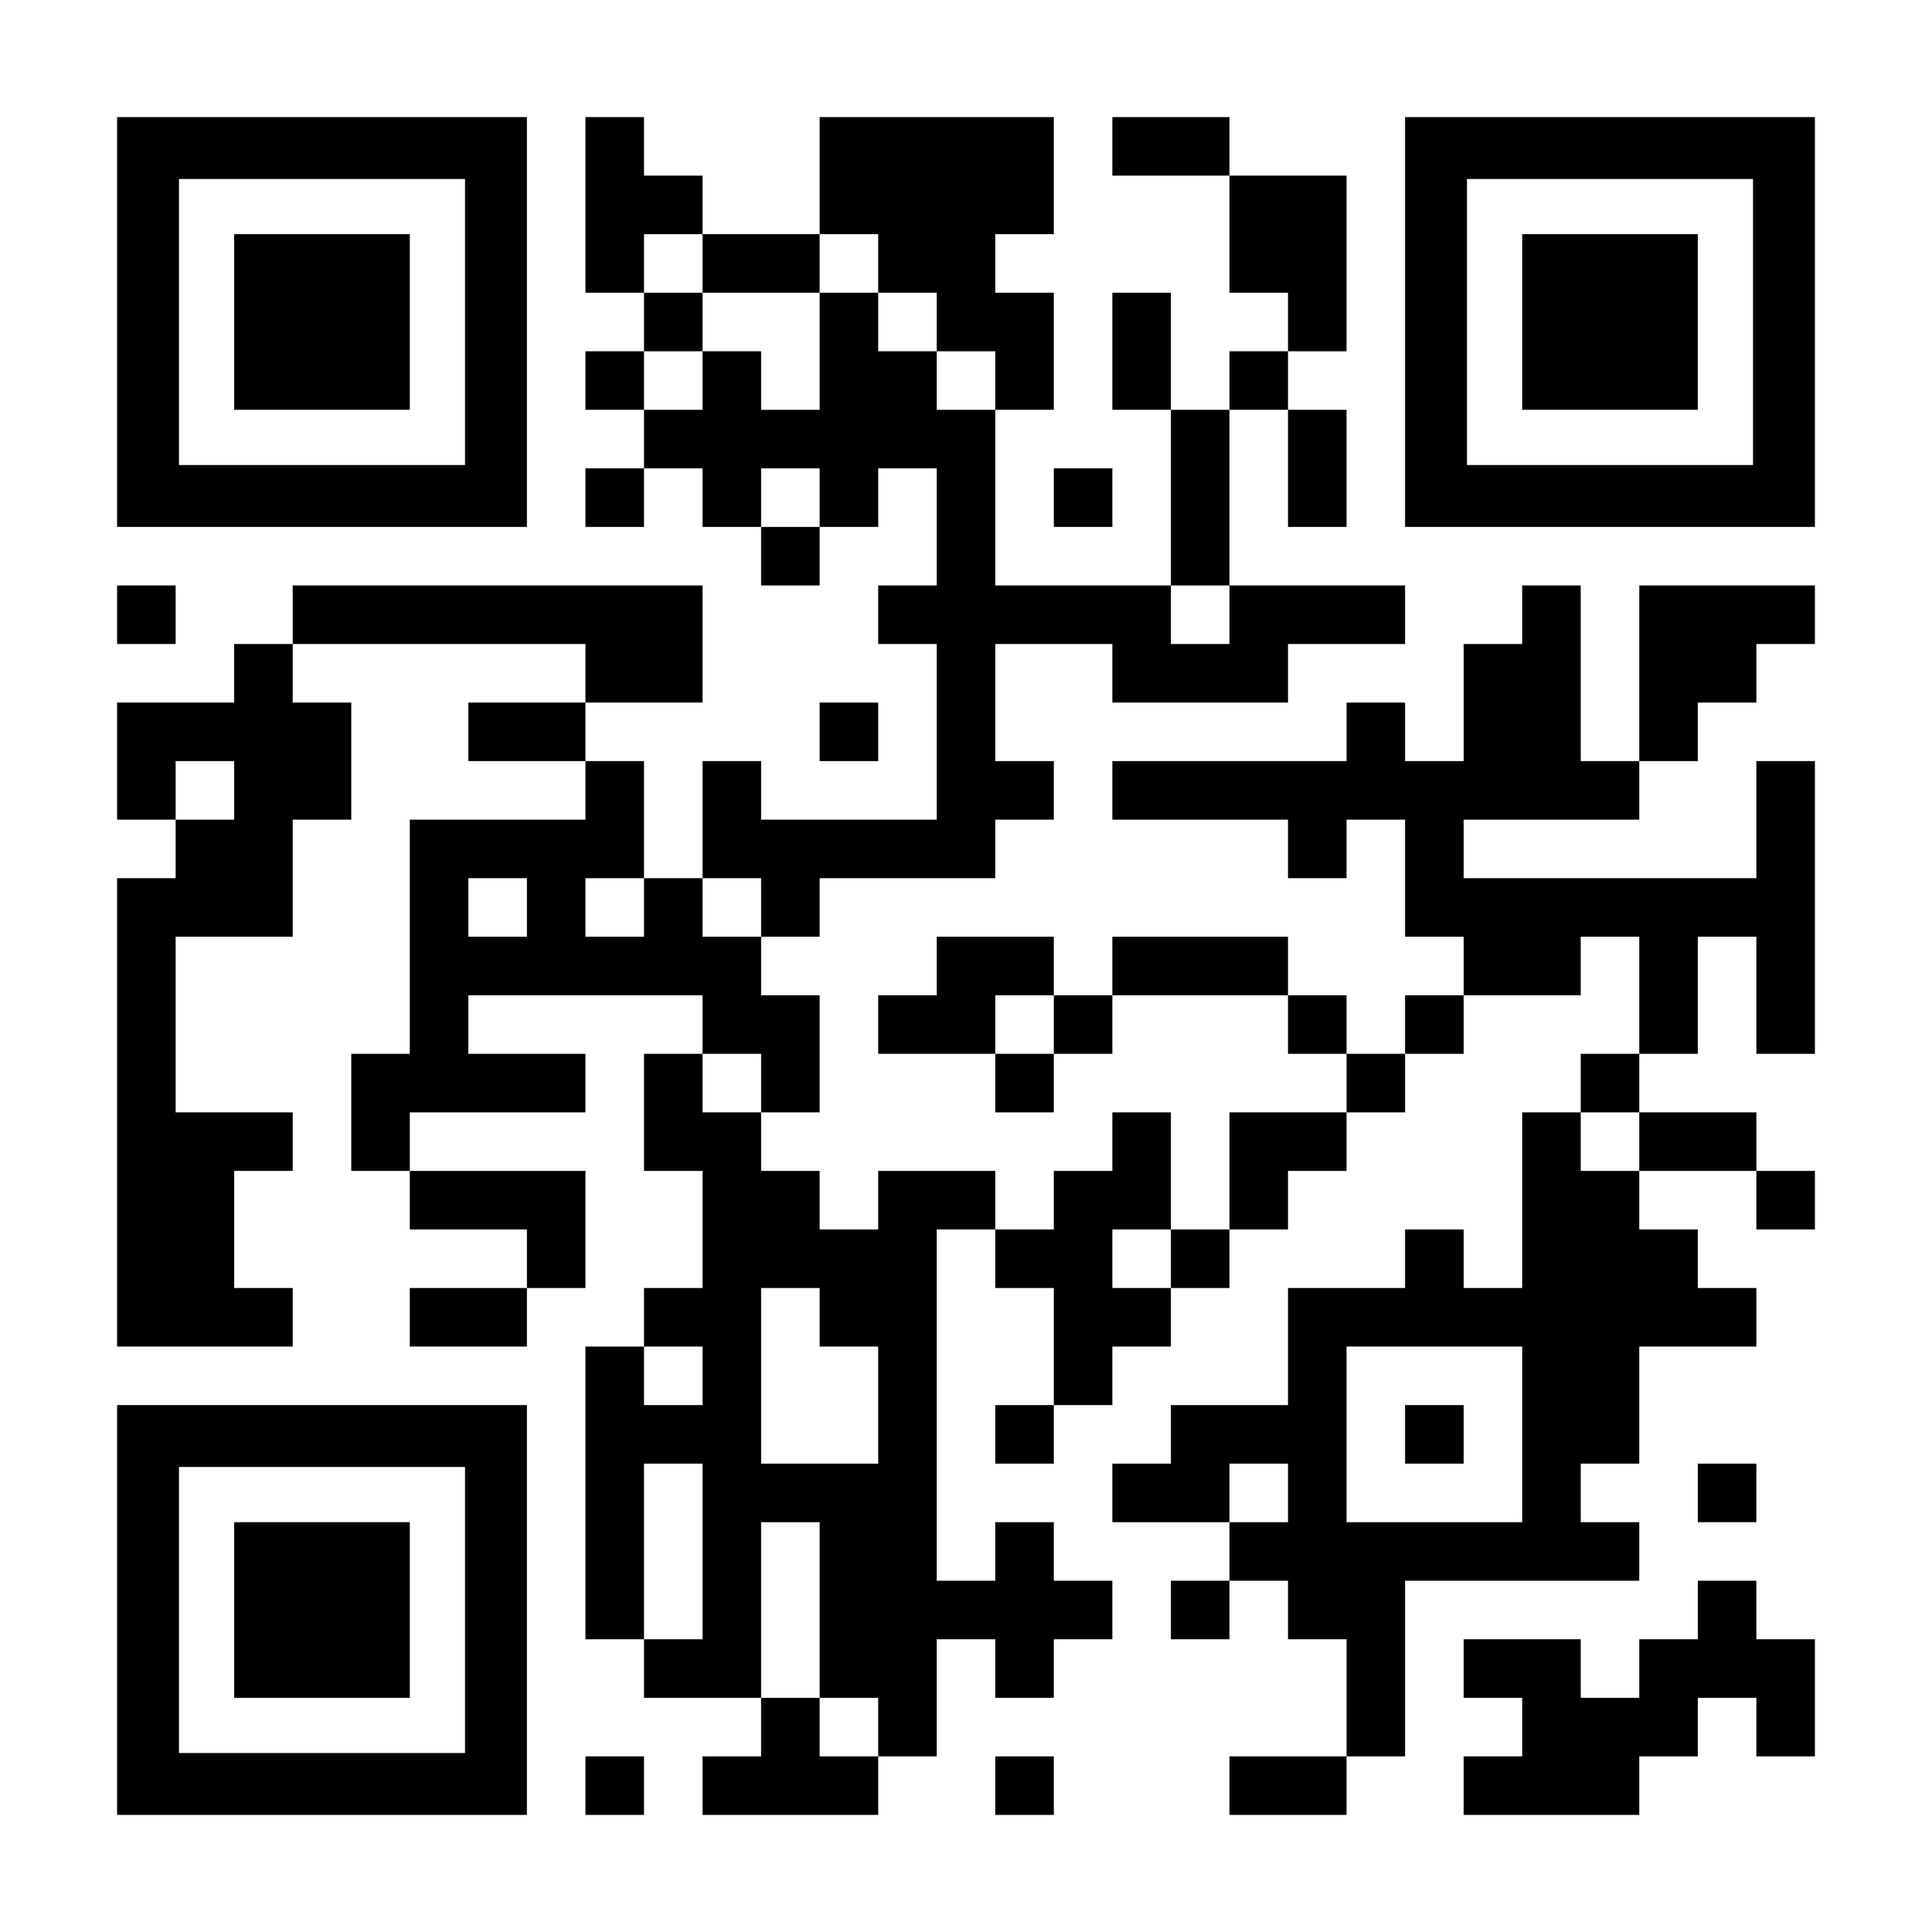 <?xml version="1.0" encoding="UTF-8" standalone="yes"?>
<svg version="1.0" xmlns="http://www.w3.org/2000/svg" width="1155px" height="1155px" viewBox="0 0 1155 1155" preserveAspectRatio="xMidYMid meet">
  <g transform="translate(0,1155) scale(0.1,-0.1)" fill="#000000" stroke="none">
    <path d="M700 9625 l0 -1225 1225 0 1225 0 0 1225 0 1225 -1225 0 -1225 0 0
-1225z m2080 0 l0 -855 -855 0 -855 0 0 855 0 855 855 0 855 0 0 -855z"/>
    <path d="M1400 9625 l0 -525 525 0 525 0 0 525 0 525 -525 0 -525 0 0 -525z"/>
    <path d="M3500 10325 l0 -525 175 0 175 0 0 -175 0 -175 -175 0 -175 0 0 -175
0 -175 175 0 175 0 0 -175 0 -175 -175 0 -175 0 0 -175 0 -175 175 0 175 0 0
175 0 175 175 0 175 0 0 -175 0 -175 175 0 175 0 0 -175 0 -175 175 0 175 0 0
175 0 175 175 0 175 0 0 175 0 175 175 0 175 0 0 -350 0 -350 -175 0 -175 0 0
-175 0 -175 175 0 175 0 0 -525 0 -525 -525 0 -525 0 0 175 0 175 -175 0 -175
0 0 -350 0 -350 -175 0 -175 0 0 350 0 350 -175 0 -175 0 0 175 0 175 350 0
350 0 0 350 0 350 -1225 0 -1225 0 0 -175 0 -175 -175 0 -175 0 0 -175 0 -175
-350 0 -350 0 0 -350 0 -350 175 0 175 0 0 -175 0 -175 -175 0 -175 0 0 -1400
0 -1400 525 0 525 0 0 175 0 175 -175 0 -175 0 0 350 0 350 175 0 175 0 0 175
0 175 -350 0 -350 0 0 525 0 525 350 0 350 0 0 350 0 350 175 0 175 0 0 350 0
350 -175 0 -175 0 0 175 0 175 875 0 875 0 0 -175 0 -175 -350 0 -350 0 0
-175 0 -175 350 0 350 0 0 -175 0 -175 -525 0 -525 0 0 -700 0 -700 -175 0
-175 0 0 -350 0 -350 175 0 175 0 0 -175 0 -175 350 0 350 0 0 -175 0 -175
-350 0 -350 0 0 -175 0 -175 350 0 350 0 0 175 0 175 175 0 175 0 0 350 0 350
-525 0 -525 0 0 175 0 175 525 0 525 0 0 175 0 175 -350 0 -350 0 0 175 0 175
700 0 700 0 0 -175 0 -175 -175 0 -175 0 0 -350 0 -350 175 0 175 0 0 -350 0
-350 -175 0 -175 0 0 -175 0 -175 -175 0 -175 0 0 -875 0 -875 175 0 175 0 0
-175 0 -175 350 0 350 0 0 -175 0 -175 -175 0 -175 0 0 -175 0 -175 525 0 525
0 0 175 0 175 175 0 175 0 0 350 0 350 175 0 175 0 0 -175 0 -175 175 0 175 0
0 175 0 175 175 0 175 0 0 175 0 175 -175 0 -175 0 0 175 0 175 -175 0 -175 0
0 -175 0 -175 -175 0 -175 0 0 1050 0 1050 175 0 175 0 0 -175 0 -175 175 0
175 0 0 -350 0 -350 -175 0 -175 0 0 -175 0 -175 175 0 175 0 0 175 0 175 175
0 175 0 0 175 0 175 175 0 175 0 0 175 0 175 175 0 175 0 0 175 0 175 175 0
175 0 0 175 0 175 175 0 175 0 0 175 0 175 175 0 175 0 0 175 0 175 175 0 175
0 0 175 0 175 350 0 350 0 0 175 0 175 175 0 175 0 0 -350 0 -350 -175 0 -175
0 0 -175 0 -175 -175 0 -175 0 0 -525 0 -525 -175 0 -175 0 0 175 0 175 -175
0 -175 0 0 -175 0 -175 -350 0 -350 0 0 -350 0 -350 -350 0 -350 0 0 -175 0
-175 -175 0 -175 0 0 -175 0 -175 350 0 350 0 0 -175 0 -175 -175 0 -175 0 0
-175 0 -175 175 0 175 0 0 175 0 175 175 0 175 0 0 -175 0 -175 175 0 175 0 0
-350 0 -350 -350 0 -350 0 0 -175 0 -175 350 0 350 0 0 175 0 175 175 0 175 0
0 525 0 525 700 0 700 0 0 175 0 175 -175 0 -175 0 0 175 0 175 175 0 175 0 0
350 0 350 350 0 350 0 0 175 0 175 -175 0 -175 0 0 175 0 175 -175 0 -175 0 0
175 0 175 350 0 350 0 0 -175 0 -175 175 0 175 0 0 175 0 175 -175 0 -175 0 0
175 0 175 -350 0 -350 0 0 175 0 175 175 0 175 0 0 350 0 350 175 0 175 0 0
-350 0 -350 175 0 175 0 0 875 0 875 -175 0 -175 0 0 -350 0 -350 -875 0 -875
0 0 175 0 175 525 0 525 0 0 175 0 175 175 0 175 0 0 175 0 175 175 0 175 0 0
175 0 175 175 0 175 0 0 175 0 175 -525 0 -525 0 0 -525 0 -525 -175 0 -175 0
0 525 0 525 -175 0 -175 0 0 -175 0 -175 -175 0 -175 0 0 -350 0 -350 -175 0
-175 0 0 175 0 175 -175 0 -175 0 0 -175 0 -175 -700 0 -700 0 0 -175 0 -175
525 0 525 0 0 -175 0 -175 175 0 175 0 0 175 0 175 175 0 175 0 0 -350 0 -350
175 0 175 0 0 -175 0 -175 -175 0 -175 0 0 -175 0 -175 -175 0 -175 0 0 175 0
175 -175 0 -175 0 0 175 0 175 -525 0 -525 0 0 -175 0 -175 -175 0 -175 0 0
175 0 175 -350 0 -350 0 0 -175 0 -175 -175 0 -175 0 0 -175 0 -175 350 0 350
0 0 -175 0 -175 175 0 175 0 0 175 0 175 175 0 175 0 0 175 0 175 525 0 525 0
0 -175 0 -175 175 0 175 0 0 -175 0 -175 -350 0 -350 0 0 -350 0 -350 -175 0
-175 0 0 350 0 350 -175 0 -175 0 0 -175 0 -175 -175 0 -175 0 0 -175 0 -175
-175 0 -175 0 0 175 0 175 -350 0 -350 0 0 -175 0 -175 -175 0 -175 0 0 175 0
175 -175 0 -175 0 0 175 0 175 175 0 175 0 0 350 0 350 -175 0 -175 0 0 175 0
175 175 0 175 0 0 175 0 175 525 0 525 0 0 175 0 175 175 0 175 0 0 175 0 175
-175 0 -175 0 0 350 0 350 350 0 350 0 0 -175 0 -175 525 0 525 0 0 175 0 175
350 0 350 0 0 175 0 175 -525 0 -525 0 0 525 0 525 175 0 175 0 0 -350 0 -350
175 0 175 0 0 350 0 350 -175 0 -175 0 0 175 0 175 175 0 175 0 0 525 0 525
-350 0 -350 0 0 175 0 175 -350 0 -350 0 0 -175 0 -175 350 0 350 0 0 -350 0
-350 175 0 175 0 0 -175 0 -175 -175 0 -175 0 0 -175 0 -175 -175 0 -175 0 0
350 0 350 -175 0 -175 0 0 -350 0 -350 175 0 175 0 0 -525 0 -525 -525 0 -525
0 0 525 0 525 175 0 175 0 0 350 0 350 -175 0 -175 0 0 175 0 175 175 0 175 0
0 350 0 350 -700 0 -700 0 0 -350 0 -350 -350 0 -350 0 0 175 0 175 -175 0
-175 0 0 175 0 175 -175 0 -175 0 0 -525z m700 -350 l0 -175 350 0 350 0 0
175 0 175 175 0 175 0 0 -175 0 -175 175 0 175 0 0 -175 0 -175 175 0 175 0 0
-175 0 -175 -175 0 -175 0 0 175 0 175 -175 0 -175 0 0 175 0 175 -175 0 -175
0 0 -350 0 -350 -175 0 -175 0 0 175 0 175 -175 0 -175 0 0 -175 0 -175 -175
0 -175 0 0 175 0 175 175 0 175 0 0 175 0 175 -175 0 -175 0 0 175 0 175 175
0 175 0 0 -175z m700 -1400 l0 -175 -175 0 -175 0 0 175 0 175 175 0 175 0 0
-175z m2450 -700 l0 -175 -175 0 -175 0 0 175 0 175 175 0 175 0 0 -175z
m-5950 -1050 l0 -175 -175 0 -175 0 0 175 0 175 175 0 175 0 0 -175z m1750
-700 l0 -175 -175 0 -175 0 0 175 0 175 175 0 175 0 0 -175z m700 0 l0 -175
-175 0 -175 0 0 175 0 175 175 0 175 0 0 -175z m700 0 l0 -175 -175 0 -175 0
0 175 0 175 175 0 175 0 0 -175z m1750 -700 l0 -175 -175 0 -175 0 0 175 0
175 175 0 175 0 0 -175z m-1750 -350 l0 -175 -175 0 -175 0 0 175 0 175 175 0
175 0 0 -175z m5250 -350 l0 -175 -175 0 -175 0 0 175 0 175 175 0 175 0 0
-175z m-2800 -700 l0 -175 -175 0 -175 0 0 175 0 175 175 0 175 0 0 -175z
m-2100 -350 l0 -175 175 0 175 0 0 -350 0 -350 -350 0 -350 0 0 525 0 525 175
0 175 0 0 -175z m-700 -350 l0 -175 -175 0 -175 0 0 175 0 175 175 0 175 0 0
-175z m4900 -350 l0 -525 -525 0 -525 0 0 525 0 525 525 0 525 0 0 -525z
m-4900 -700 l0 -525 -175 0 -175 0 0 525 0 525 175 0 175 0 0 -525z m3500 350
l0 -175 -175 0 -175 0 0 175 0 175 175 0 175 0 0 -175z m-2800 -700 l0 -525
175 0 175 0 0 -175 0 -175 -175 0 -175 0 0 175 0 175 -175 0 -175 0 0 525 0
525 175 0 175 0 0 -525z"/>
    <path d="M8400 2975 l0 -175 175 0 175 0 0 175 0 175 -175 0 -175 0 0 -175z"/>
    <path d="M8400 9625 l0 -1225 1225 0 1225 0 0 1225 0 1225 -1225 0 -1225 0 0
-1225z m2080 0 l0 -855 -855 0 -855 0 0 855 0 855 855 0 855 0 0 -855z"/>
    <path d="M9100 9625 l0 -525 525 0 525 0 0 525 0 525 -525 0 -525 0 0 -525z"/>
    <path d="M6300 8575 l0 -175 175 0 175 0 0 175 0 175 -175 0 -175 0 0 -175z"/>
    <path d="M700 7875 l0 -175 175 0 175 0 0 175 0 175 -175 0 -175 0 0 -175z"/>
    <path d="M4900 7175 l0 -175 175 0 175 0 0 175 0 175 -175 0 -175 0 0 -175z"/>
    <path d="M700 1925 l0 -1225 1225 0 1225 0 0 1225 0 1225 -1225 0 -1225 0 0
-1225z m2080 0 l0 -855 -855 0 -855 0 0 855 0 855 855 0 855 0 0 -855z"/>
    <path d="M1400 1925 l0 -525 525 0 525 0 0 525 0 525 -525 0 -525 0 0 -525z"/>
    <path d="M10150 2625 l0 -175 175 0 175 0 0 175 0 175 -175 0 -175 0 0 -175z"/>
    <path d="M10150 1925 l0 -175 -175 0 -175 0 0 -175 0 -175 -175 0 -175 0 0
175 0 175 -350 0 -350 0 0 -175 0 -175 175 0 175 0 0 -175 0 -175 -175 0 -175
0 0 -175 0 -175 525 0 525 0 0 175 0 175 175 0 175 0 0 175 0 175 175 0 175 0
0 -175 0 -175 175 0 175 0 0 350 0 350 -175 0 -175 0 0 175 0 175 -175 0 -175
0 0 -175z"/>
    <path d="M3500 875 l0 -175 175 0 175 0 0 175 0 175 -175 0 -175 0 0 -175z"/>
    <path d="M5950 875 l0 -175 175 0 175 0 0 175 0 175 -175 0 -175 0 0 -175z"/>
  </g>
</svg>